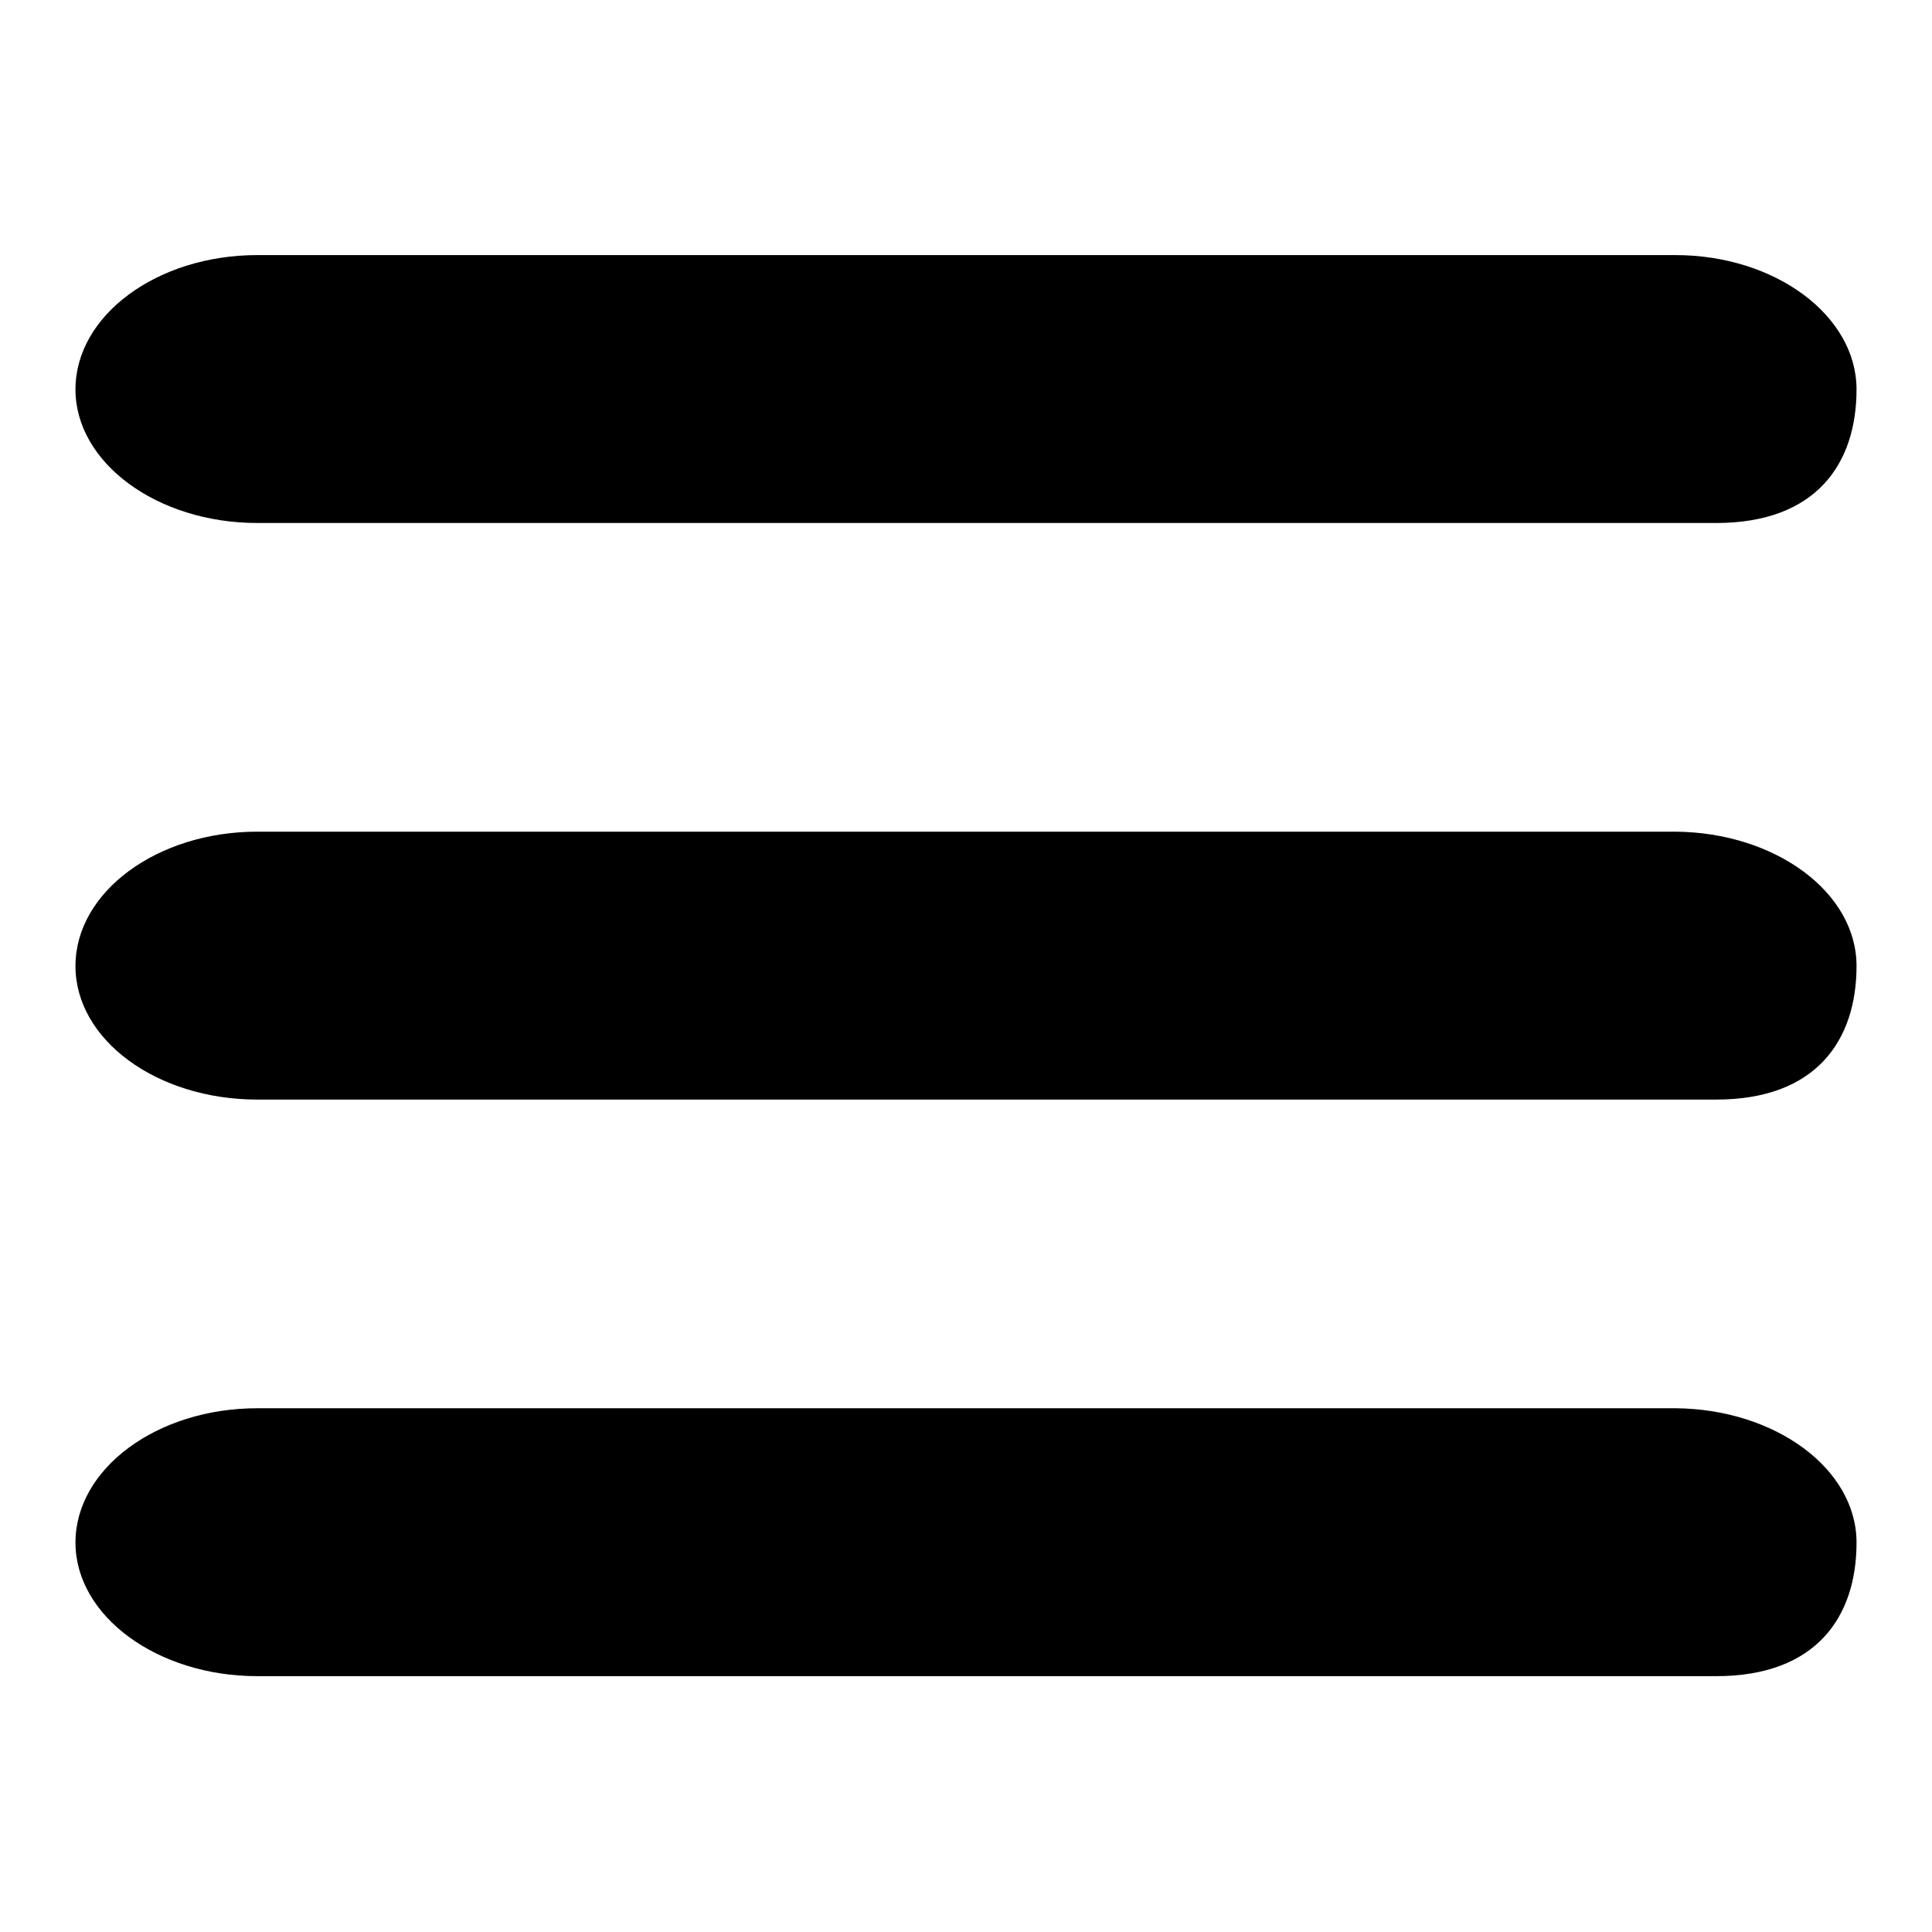 <?xml version="1.0" encoding="utf-8"?>
<!-- Svg Vector Icons : http://www.onlinewebfonts.com/icon -->
<!DOCTYPE svg PUBLIC "-//W3C//DTD SVG 1.1//EN" "http://www.w3.org/Graphics/SVG/1.1/DTD/svg11.dtd">
<svg version="1.1" xmlns="http://www.w3.org/2000/svg" xmlns:xlink="http://www.w3.org/1999/xlink" x="0px" y="0px" viewBox="0 0 256 256" enable-background="new 0 0 256 256" xml:space="preserve">
<g><g><path fill="#000000" d="M246,51.6c0,9.8-5.3,17.7-18.6,17.7H34.1c-13.3,0-24.1-8-24.1-17.7l0,0c0-9.8,10.8-17.8,24.1-17.8h187.9C235.2,33.8,246,41.8,246,51.6L246,51.6L246,51.6z"/><path fill="#000000" d="M246,204.4c0,9.8-5.3,17.7-18.6,17.7H34.1c-13.3,0-24.1-8-24.1-17.7l0,0c0-9.8,10.8-17.8,24.1-17.8h187.9C235.2,186.7,246,194.6,246,204.4L246,204.4L246,204.4z"/><path fill="#000000" d="M246,128c0,9.8-5.3,17.7-18.6,17.7H34.1c-13.3,0-24.1-7.9-24.1-17.7l0,0c0-9.8,10.8-17.8,24.1-17.8h187.9C235.2,110.3,246,118.2,246,128L246,128L246,128z"/></g></g>
</svg>